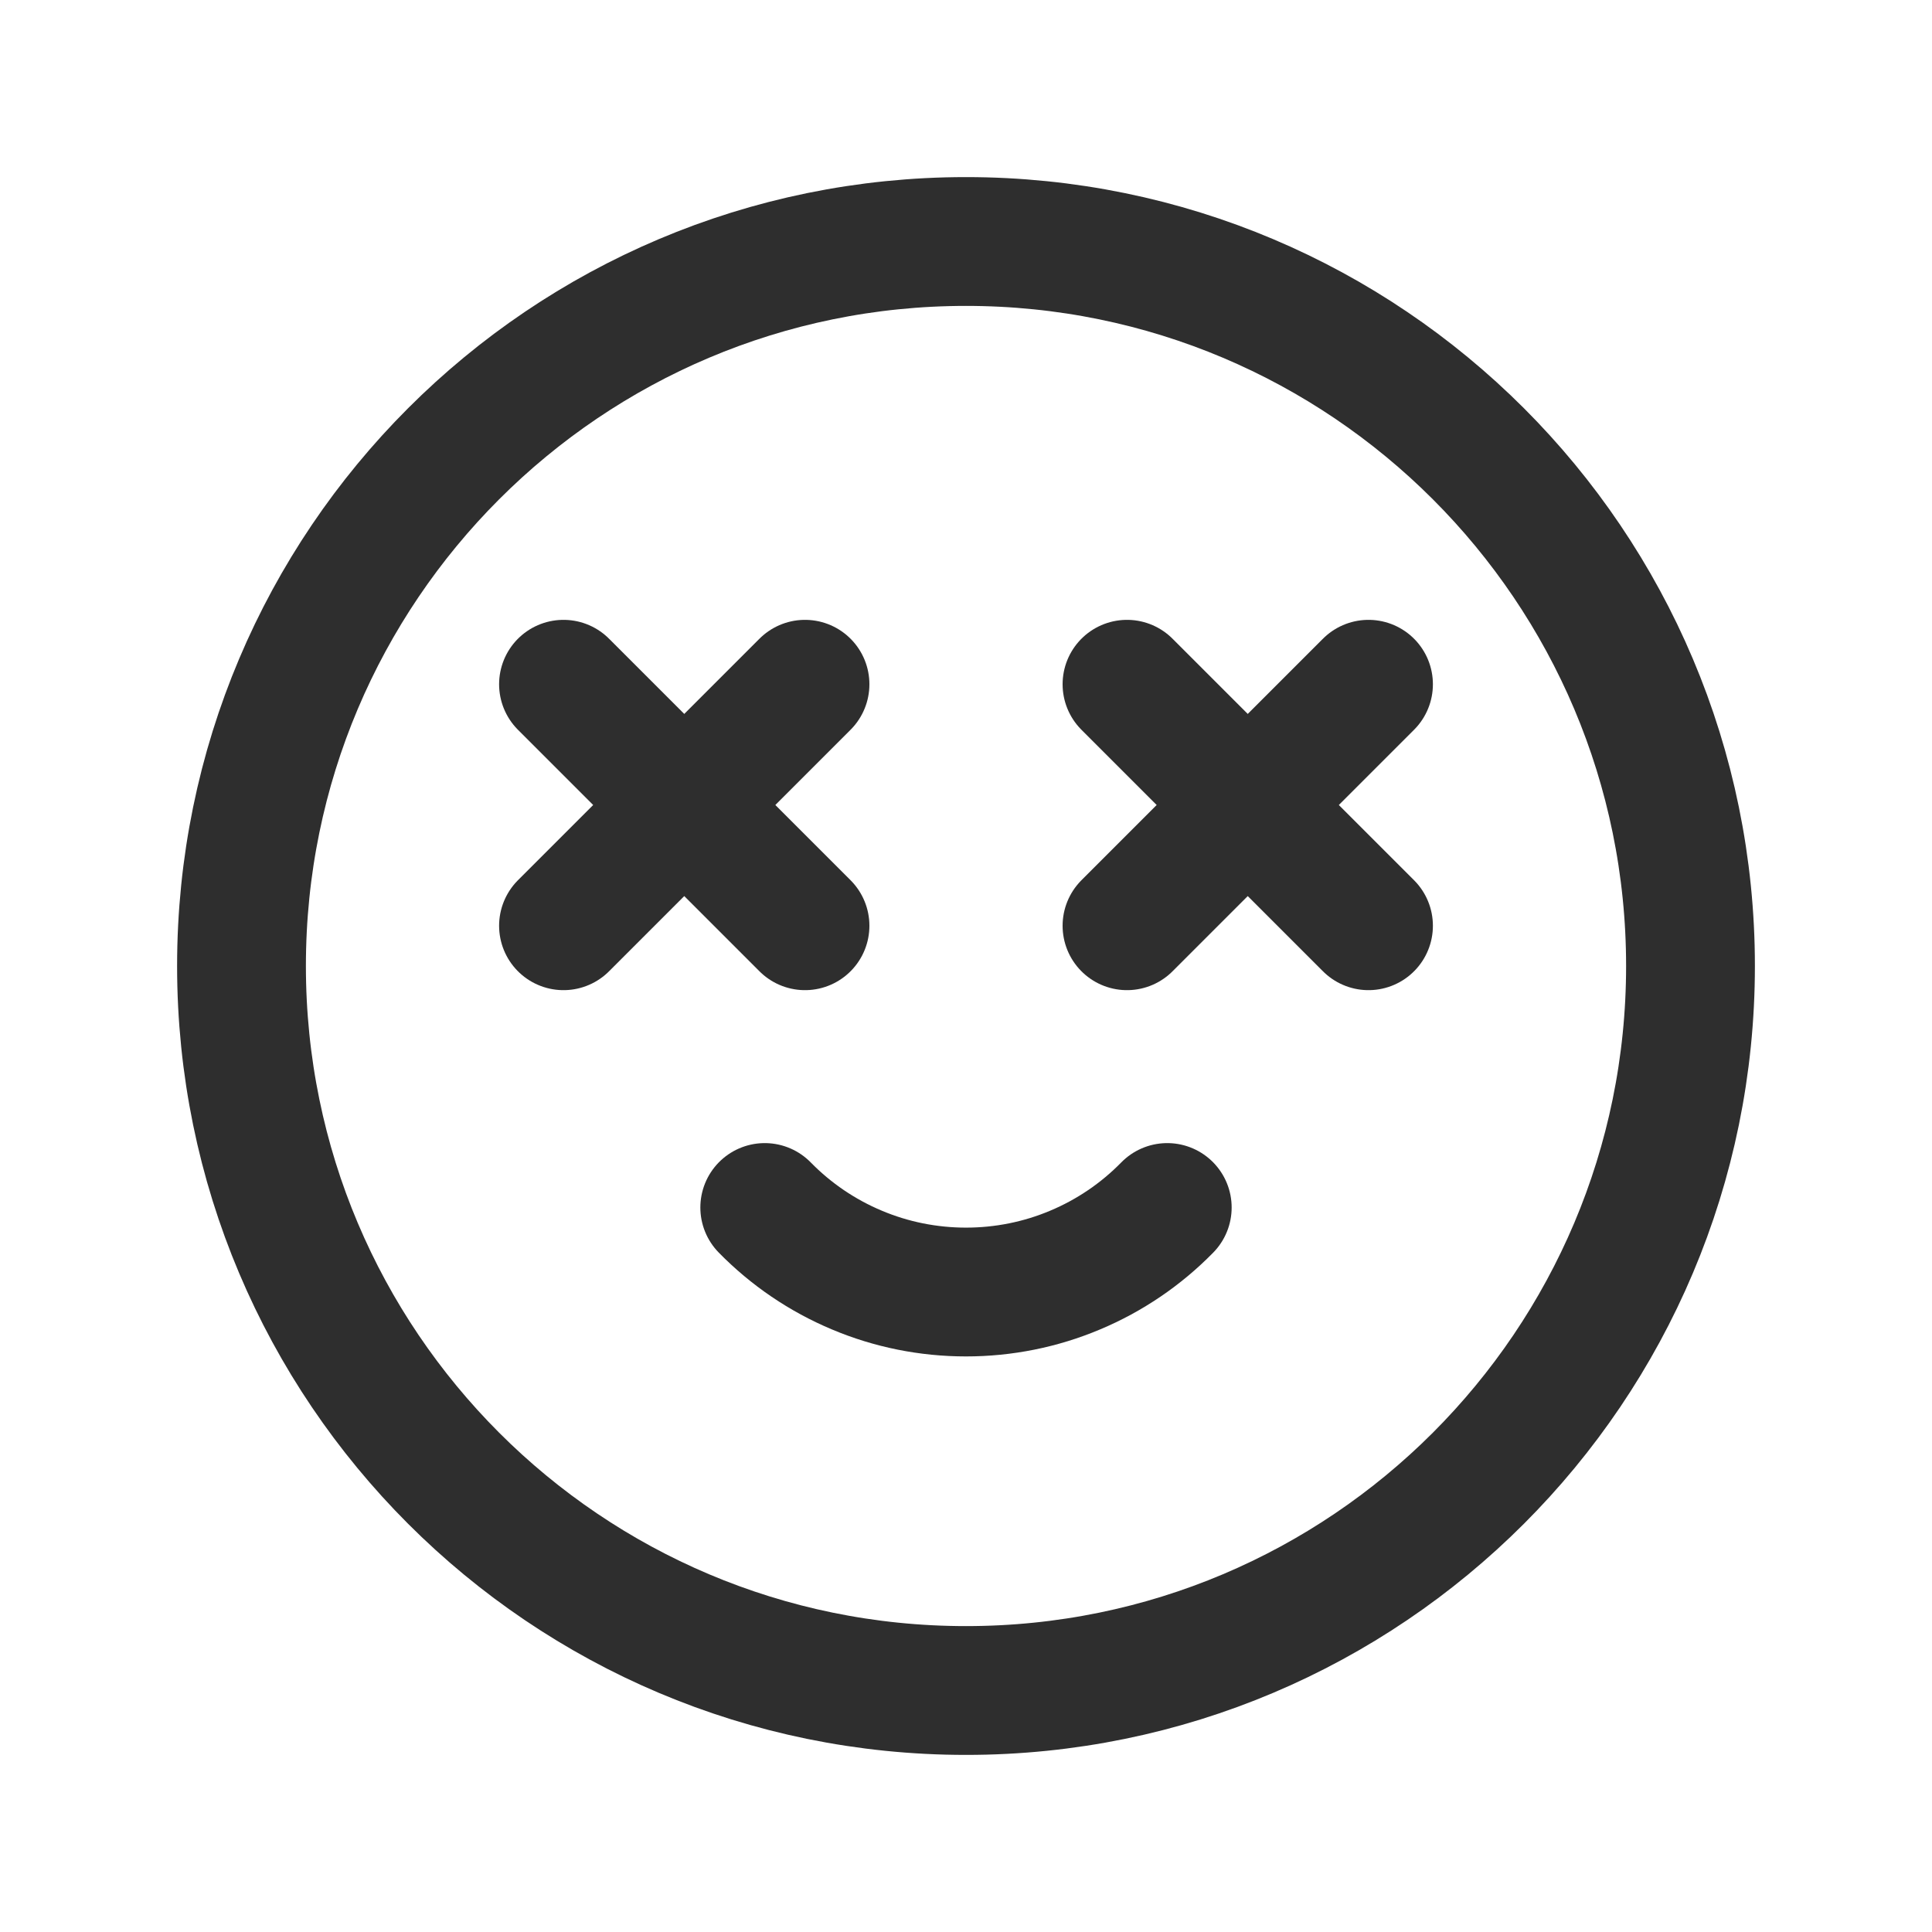 <svg width="24" height="24" viewBox="0 0 24 24" fill="none" xmlns="http://www.w3.org/2000/svg">
    <path
        d="M12 21C16.971 21 21 16.971 21 12C21 7.029 16.971 3 12 3C7.029 3 3 7.029 3 12C3 16.971 7.029 21 12 21Z"
        stroke="#2E2E2E" stroke-width="1.6" stroke-linecap="round" stroke-linejoin="round" />
    <path d="M7 8.5L10 11.5" stroke="#2E2E2E" stroke-width="1.6" stroke-linecap="round"
        stroke-linejoin="round" />
    <path d="M7 11.5L10 8.5" stroke="#2E2E2E" stroke-width="1.6" stroke-linecap="round"
        stroke-linejoin="round" />
    <path d="M14 8.5L17 11.5" stroke="#2E2E2E" stroke-width="1.6" stroke-linecap="round"
        stroke-linejoin="round" />
    <path d="M14 11.5L17 8.5" stroke="#2E2E2E" stroke-width="1.6" stroke-linecap="round"
        stroke-linejoin="round" />
    <path
        d="M9.5 15C9.826 15.333 10.215 15.597 10.644 15.777C11.073 15.958 11.534 16.05 12 16.05C12.466 16.05 12.927 15.958 13.356 15.777C13.785 15.597 14.174 15.333 14.5 15"
        stroke="#2E2E2E" stroke-width="1.6" stroke-linecap="round" stroke-linejoin="round" />
</svg>